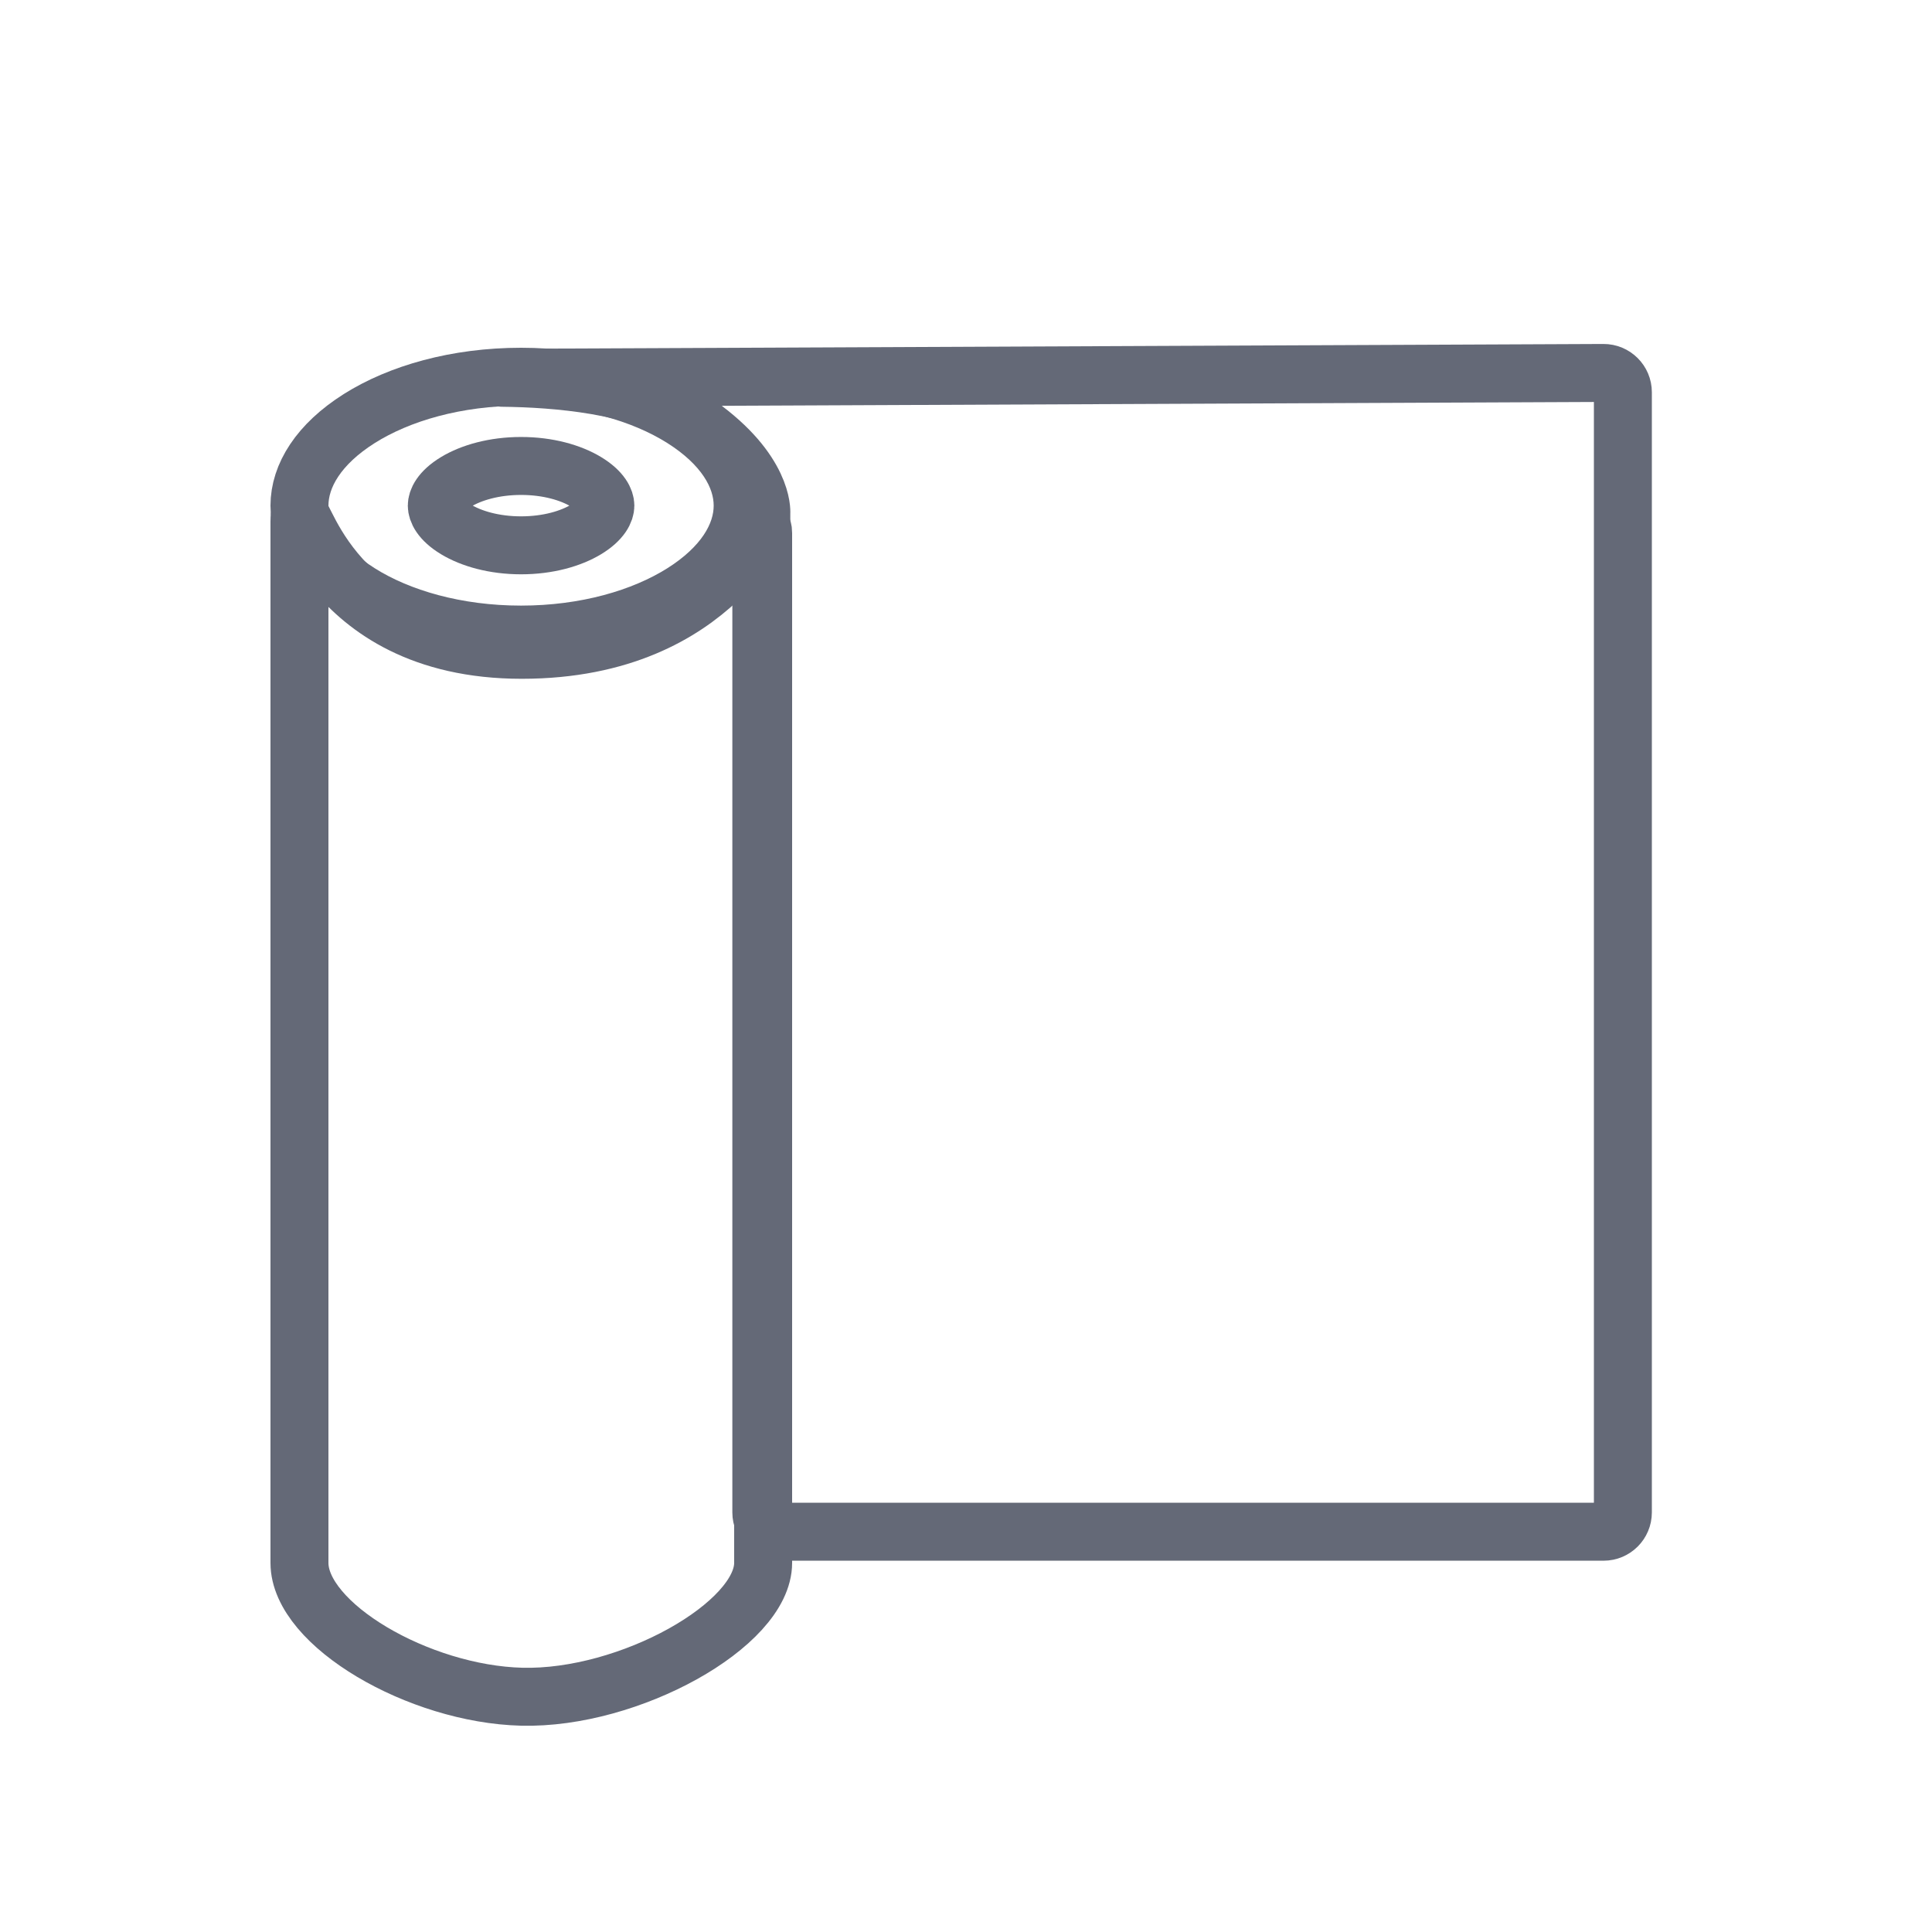 <?xml version="1.0" encoding="UTF-8"?> <svg xmlns="http://www.w3.org/2000/svg" width="50" height="50" viewBox="0 0 50 50" fill="none"> <g opacity="0.8"> <path d="M15.667 13.086C15.667 13.213 15.578 13.453 15.169 13.701C14.774 13.94 14.181 14.113 13.485 14.113C12.79 14.113 12.196 13.94 11.801 13.701C11.392 13.453 11.304 13.213 11.304 13.086C11.304 12.959 11.392 12.719 11.801 12.471C12.196 12.232 12.79 12.059 13.485 12.059C14.181 12.059 14.774 12.232 15.169 12.471C15.578 12.719 15.667 12.959 15.667 13.086Z" stroke="#3D4355" stroke-width="1.5"></path> <path d="M19.22 13.086C19.22 13.866 18.716 14.682 17.67 15.341C16.634 15.994 15.156 16.423 13.485 16.423C11.813 16.423 10.335 15.994 9.299 15.341C8.253 14.682 7.75 13.866 7.75 13.086C7.75 12.307 8.253 11.491 9.299 10.831C10.335 10.178 11.813 9.75 13.485 9.75C15.156 9.75 16.634 10.178 17.67 10.831C18.716 11.491 19.22 12.307 19.22 13.086Z" stroke="#3D4355" stroke-width="1.5"></path> <path d="M17.749 10.77C19.646 11.981 19.705 13.098 19.704 13.252C19.704 13.264 19.703 13.276 19.703 13.288V39.141C19.703 39.417 19.927 39.641 20.203 39.641H41.5C41.776 39.641 42 39.417 42 39.141V10.152C42 9.875 41.775 9.651 41.498 9.652L13 9.777V9.777C12.946 9.778 12.944 9.776 12.998 9.777C14.41 9.792 16.49 9.967 17.749 10.77Z" stroke="#3D4355" stroke-width="1.5"></path> <path d="M7.75 13.5C7.75 12.523 8.311 16.817 13.502 16.817C18.694 16.817 19.75 12.998 19.75 13.797C19.75 14.596 19.75 39.38 19.75 40.447C19.75 42.045 16.285 43.981 13.502 43.911C10.839 43.844 7.75 42.045 7.75 40.447C7.75 39.469 7.75 14.477 7.75 13.5Z" stroke="#3D4355" stroke-width="1.5"></path> </g> </svg> 